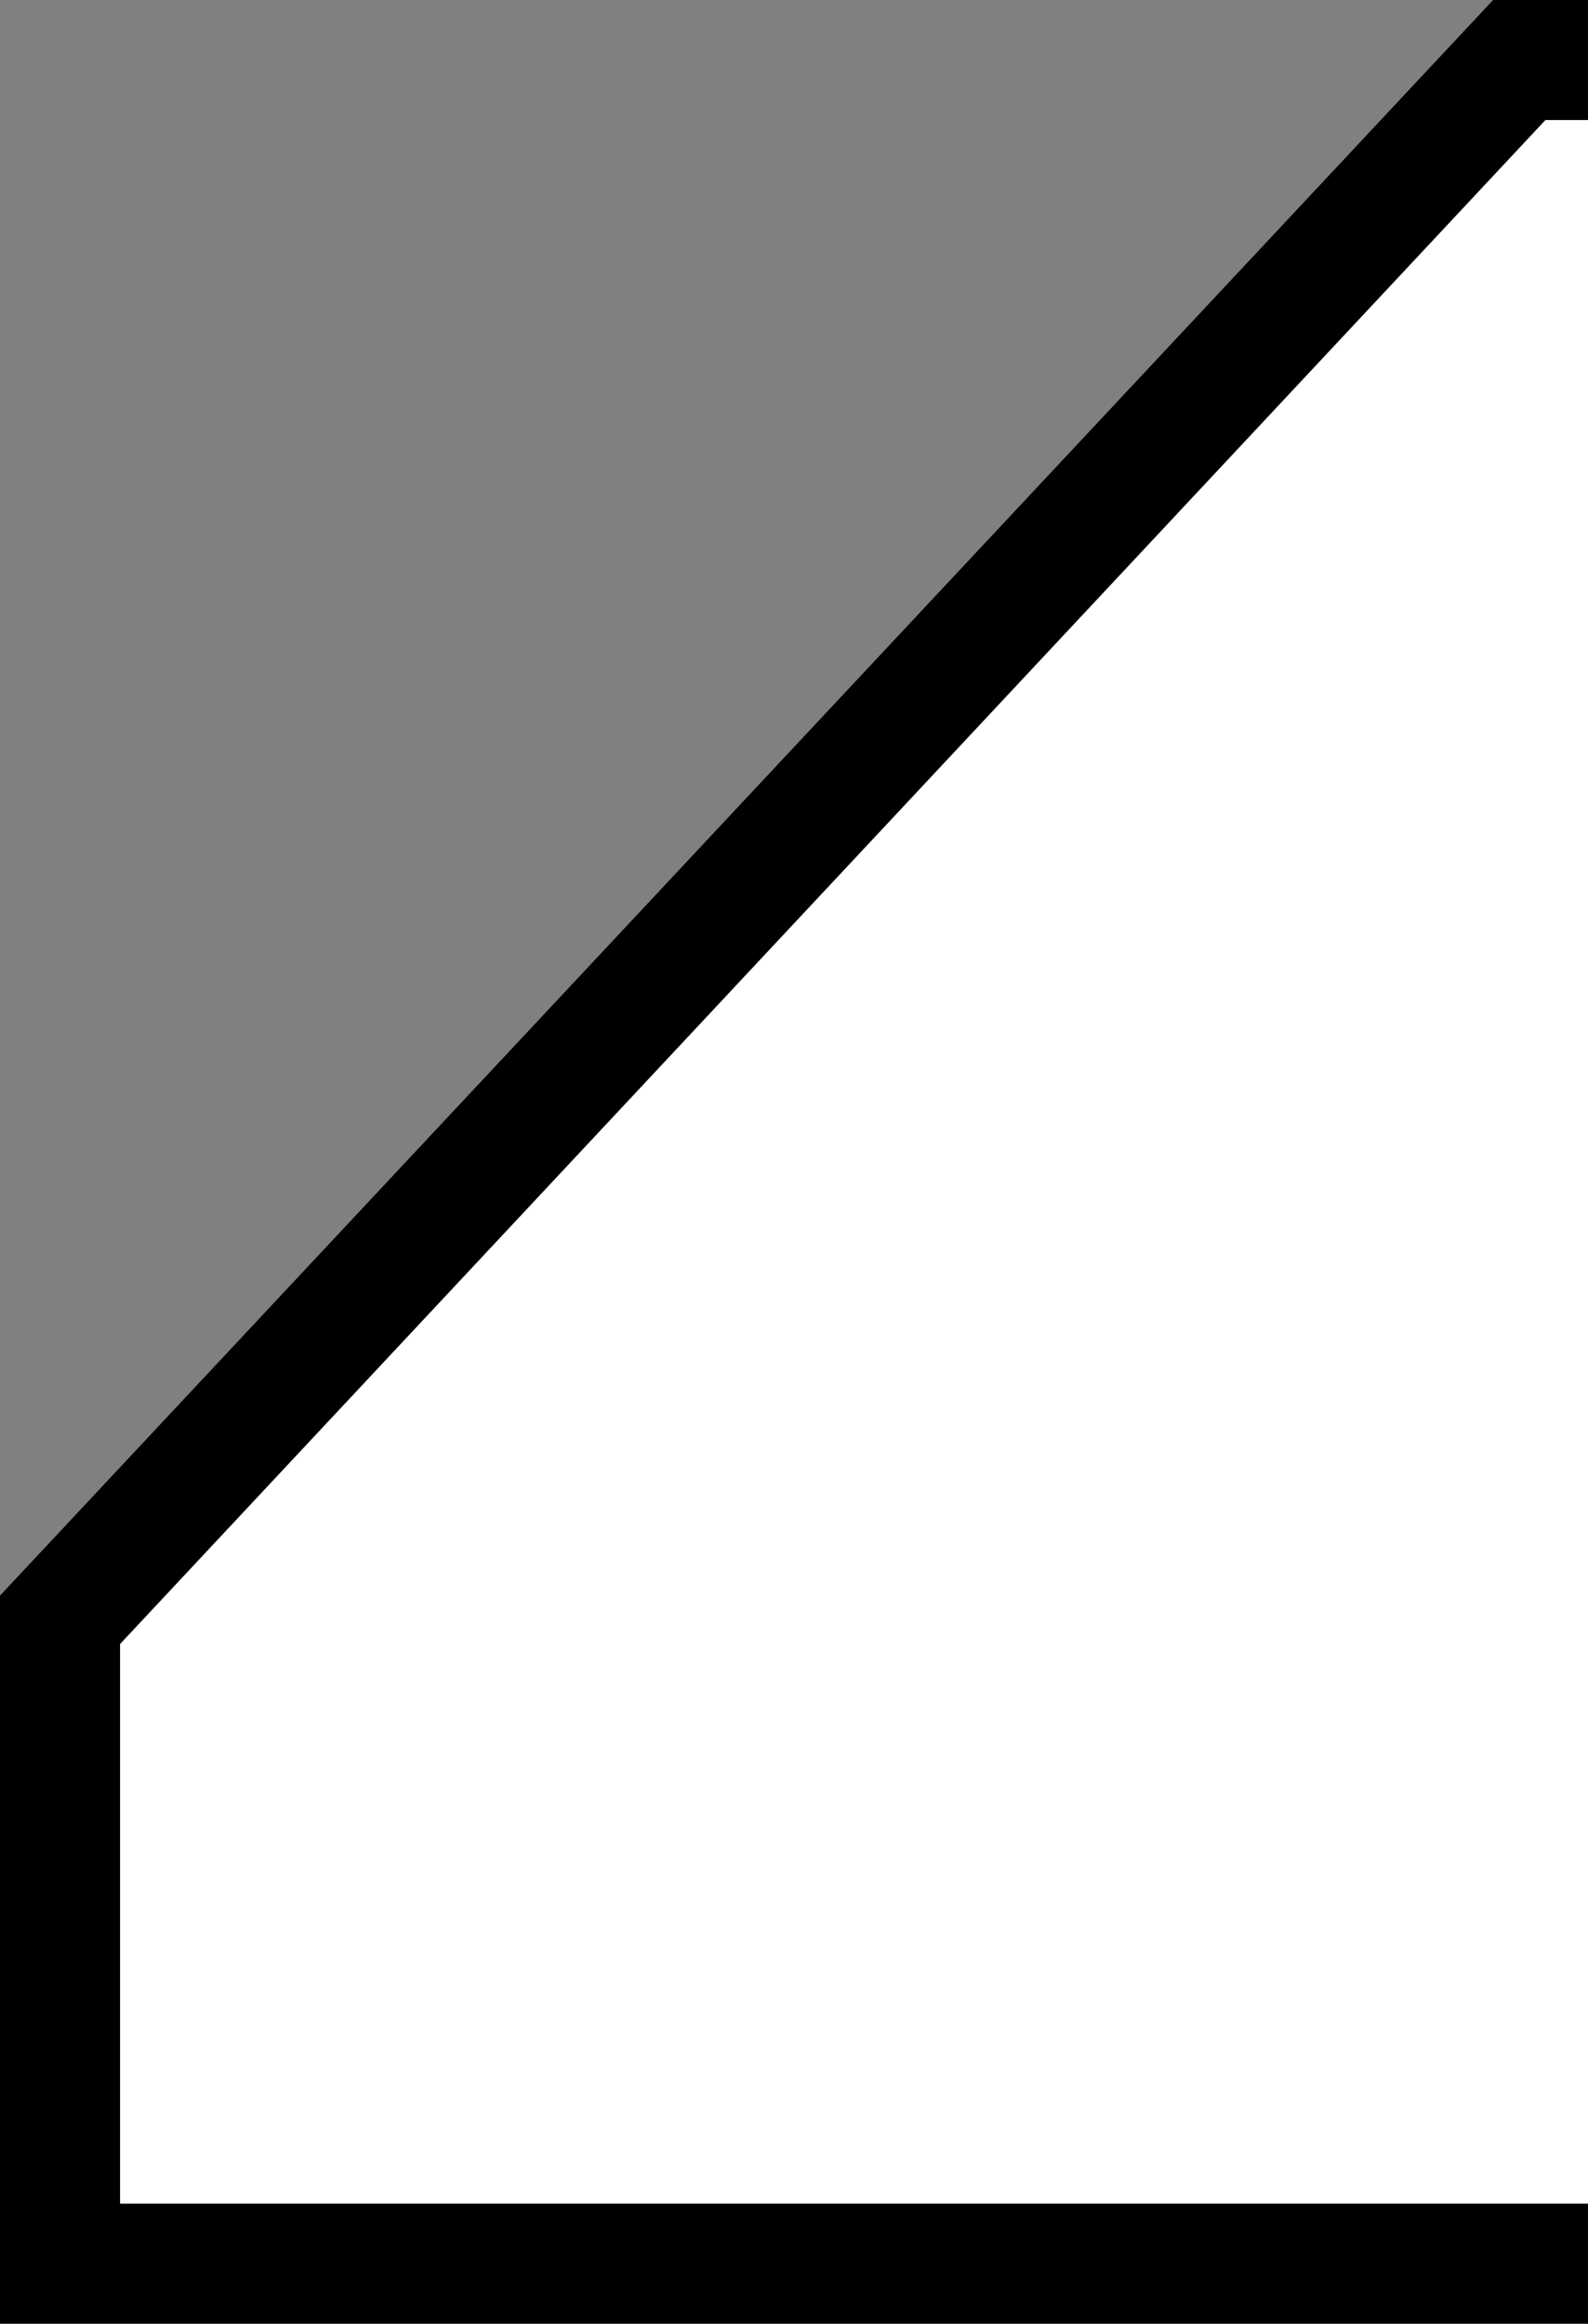 <?xml version="1.0" encoding="utf-8"?>
<!-- Generator: Adobe Illustrator 21.0.0, SVG Export Plug-In . SVG Version: 6.00 Build 0)  -->
<svg version="1.1" id="Ebene_1" xmlns="http://www.w3.org/2000/svg" xmlns:xlink="http://www.w3.org/1999/xlink" x="0px" y="0px"
	 viewBox="0 0 82 120" style="enable-background:new 0 0 82 120;" xml:space="preserve">
<rect x="0" y="0" width="82" height="120" fill="#808080" stroke="none"/>
<style type="text/css">
	.st0{fill:#FFFFFF;}
</style>
<g>
	<polyline class="st0" points="82,116.9 3.1,116.9 3.1,83.7 78.5,3.1 82,3.1 	"/>
	<polygon points="82,6.2 79.8,6.2 6.2,84.9 6.2,113.8 82,113.8 82,120 0,120 0,82.4 77.1,0 82,0 	"/>
</g>
</svg>
